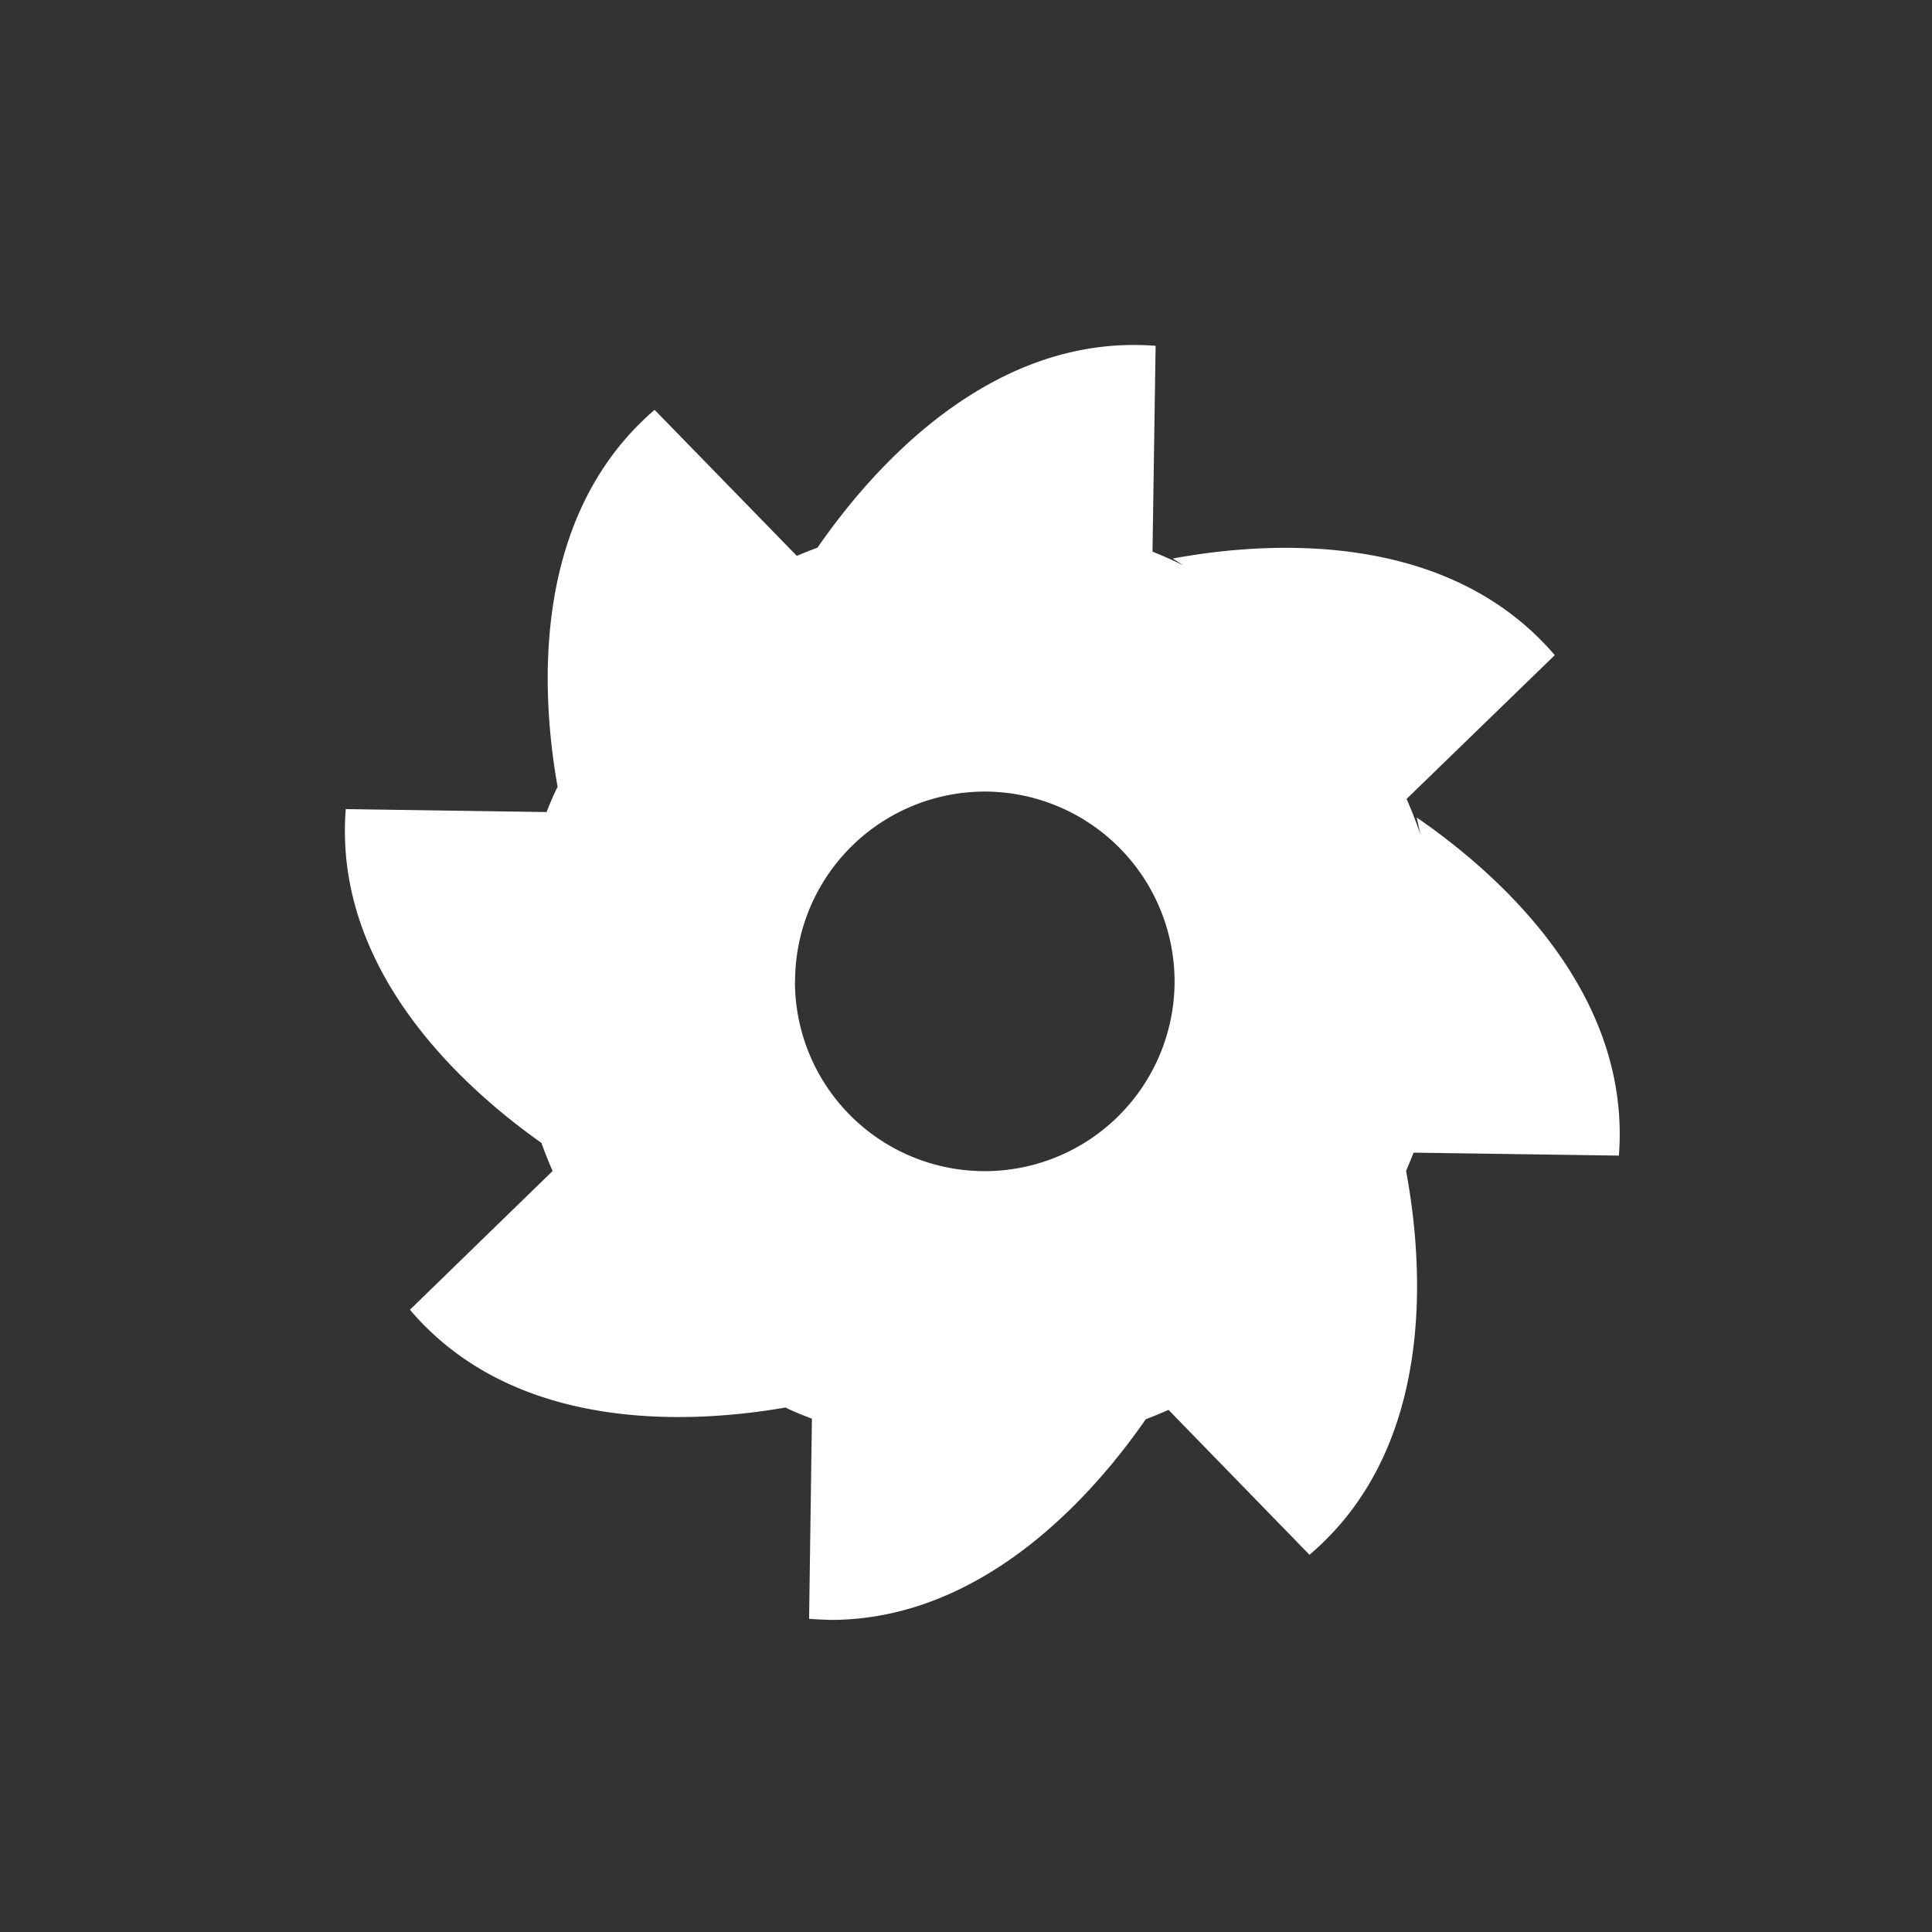 <svg xmlns="http://www.w3.org/2000/svg" xmlns:xlink="http://www.w3.org/1999/xlink" width="28" height="28" viewBox="0 0 28 28">
  <rect x="0" y="0" width="28" height="28" fill="#333333" stroke="none"/>
  <defs>
    <clipPath id="clip-Artboard_1">
      <rect width="28" height="28"/>
    </clipPath>
  </defs>
  <g id="Artboard_1" data-name="Artboard – 1" clip-path="url(#clip-Artboard_1)">
    <path id="Union_1" data-name="Union 1" d="M17680.4-397.54l.041-2.9c-.129-.05-.258-.1-.383-.162-1.348.233-3.91.387-5.443-1.417l2.068-2.011c-.059-.133-.113-.269-.162-.407-1.119-.791-3.02-2.488-2.836-4.838l2.91.043c.049-.124.1-.246.16-.367-.238-1.336-.4-3.909,1.406-5.462l2.061,2.116c.1-.042.2-.082.3-.119.76-1.1,2.486-3.113,4.9-2.925l-.045,2.983q.229.092.451.2l-.158-.1c1.318-.244,3.957-.444,5.537,1.4l-2.148,2.084q.111.252.2.512l-.053-.243c1.105.759,3.117,2.482,2.93,4.9l-2.975-.043c-.035.089-.072.177-.109.265.242,1.3.465,3.98-1.4,5.563l-2.043-2.1c-.109.048-.219.094-.33.136-.736,1.062-2.332,2.908-4.566,2.908C17680.6-397.528,17680.5-397.532,17680.4-397.54Zm-.205-9.236a2.748,2.748,0,0,0,2.748,2.748,2.752,2.752,0,0,0,2.754-2.748,2.756,2.756,0,0,0-2.754-2.753,2.752,2.752,0,0,0-2.746,2.754Z" transform="translate(-17668.674 421.001)" fill="#fff" stroke="rgba(0,0,0,0)" stroke-miterlimit="10" stroke-width="1"/>
  </g>
</svg>
